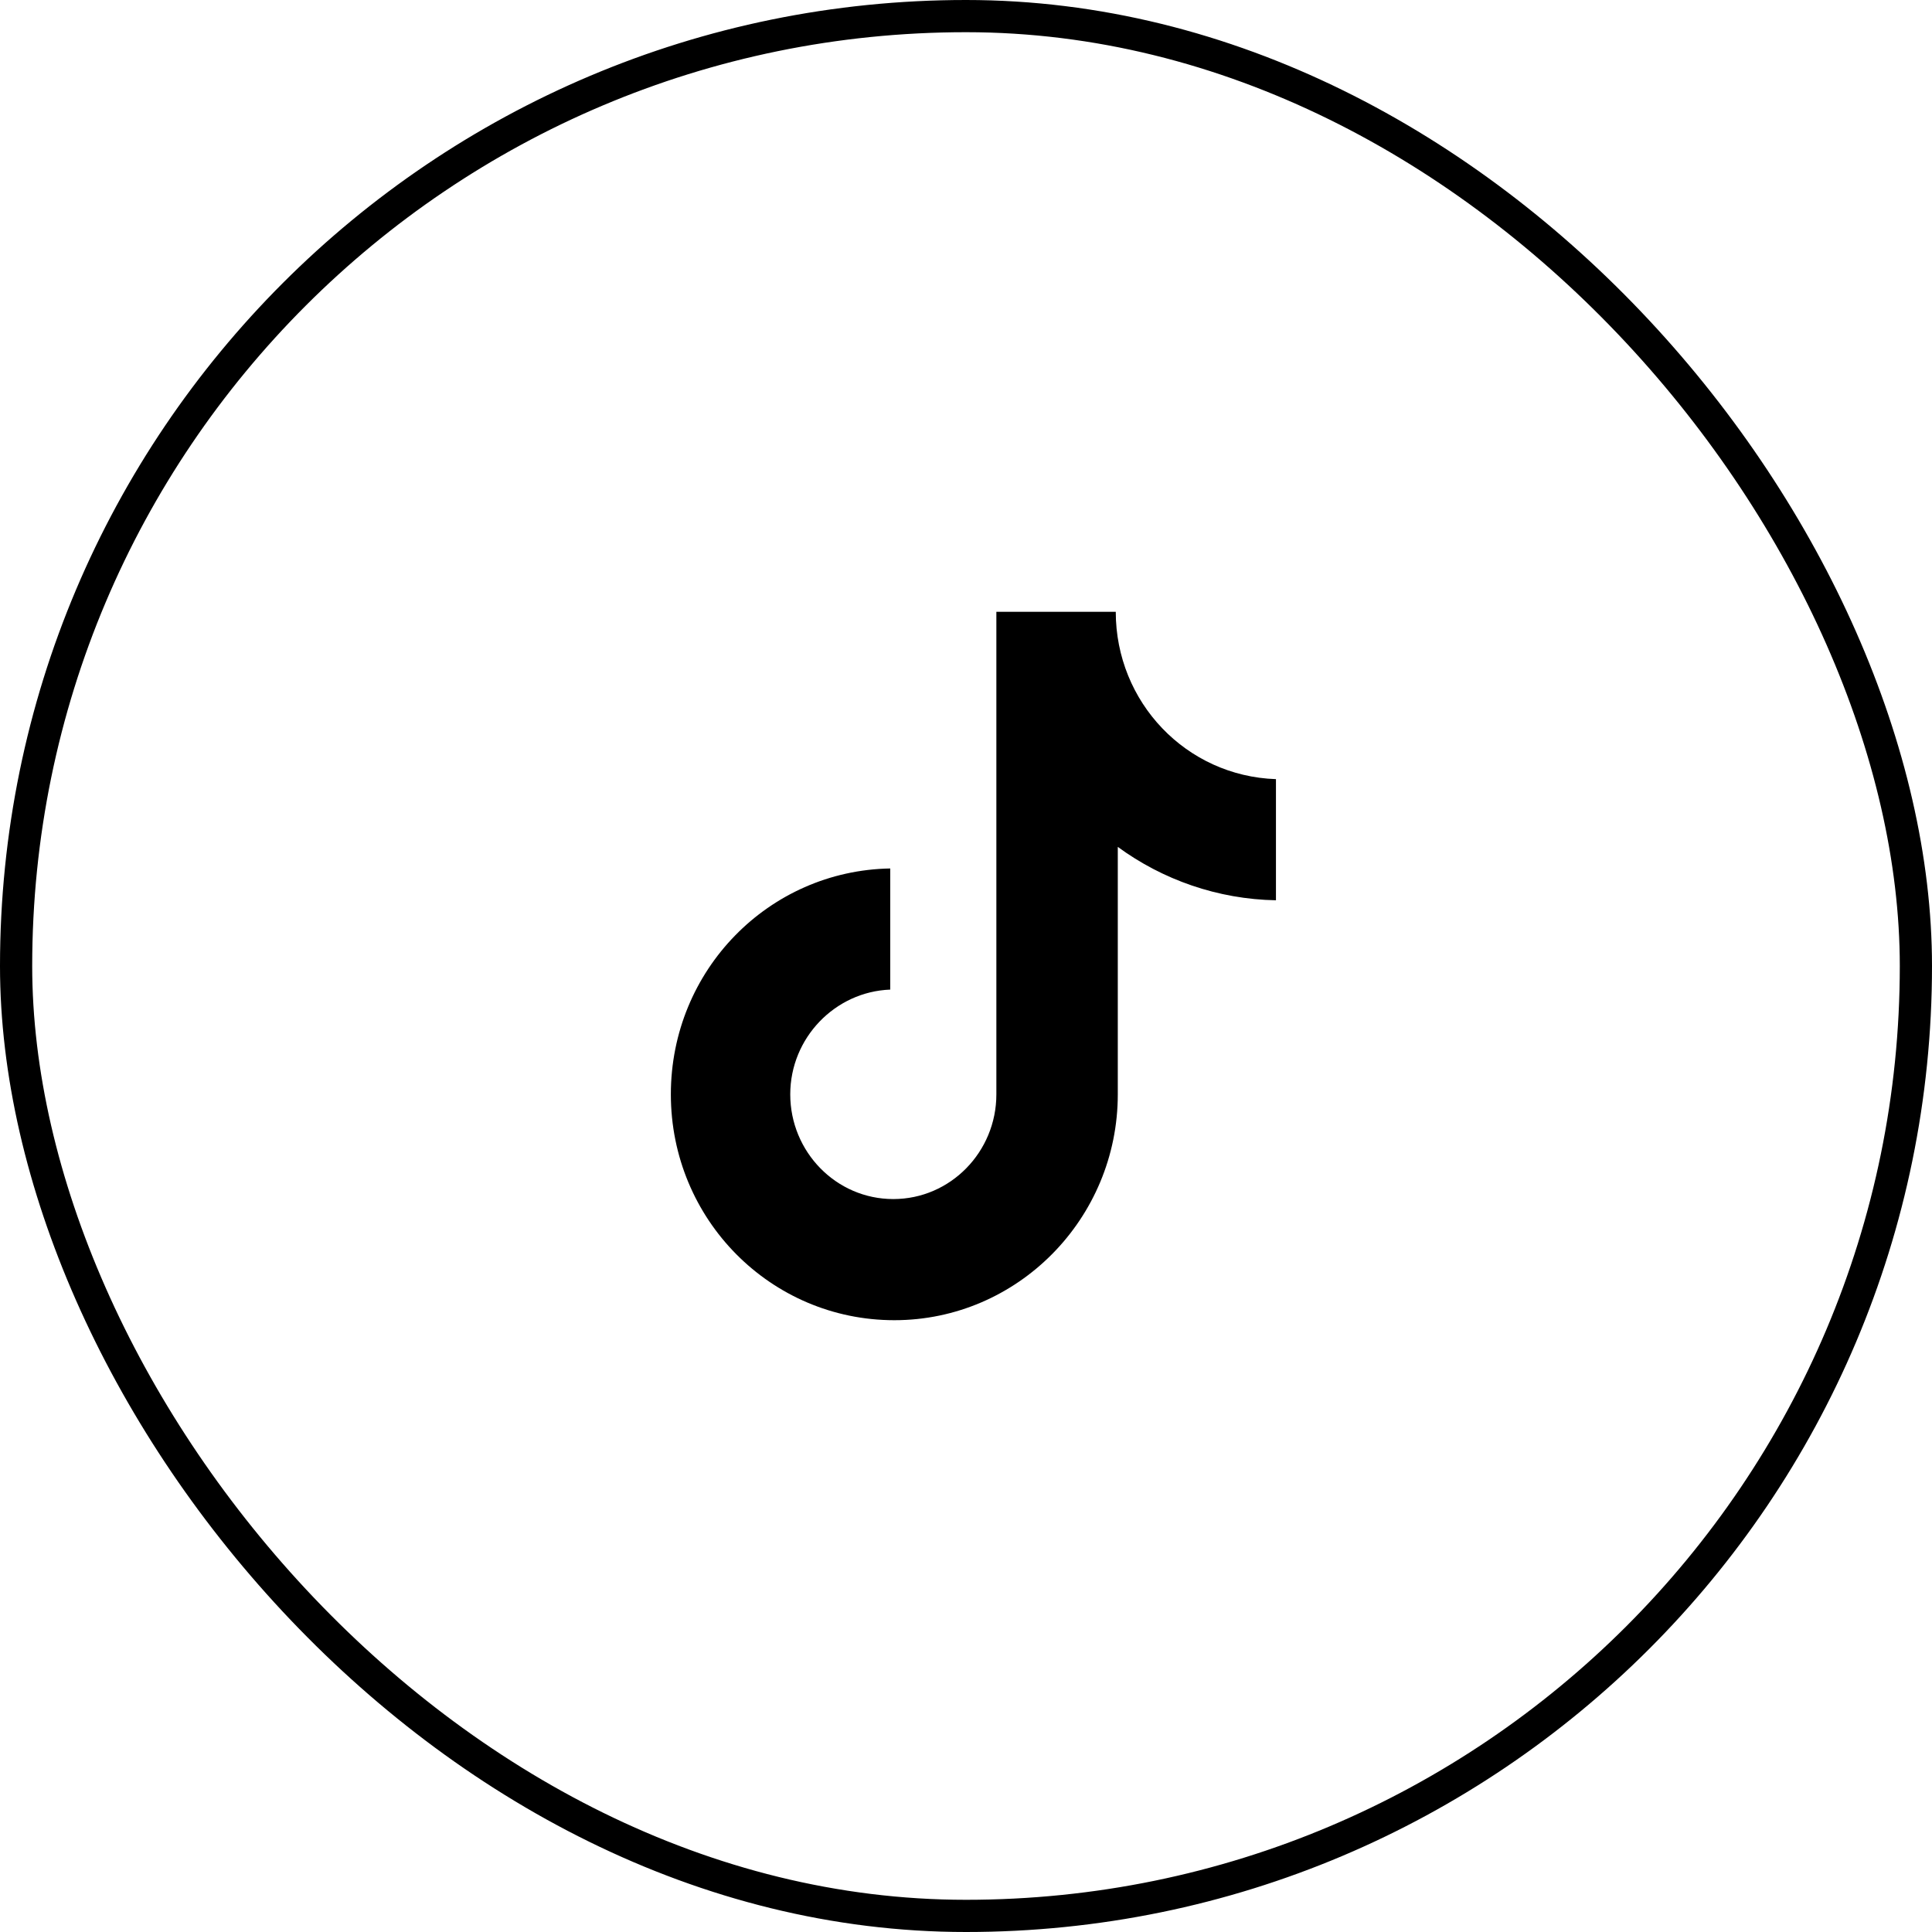 <svg width="60" height="60" viewBox="0 0 60 60" fill="none" xmlns="http://www.w3.org/2000/svg">
<rect x="0.5" y="0.5" width="59" height="59" rx="29.5" stroke="black"/>
<path d="M34.651 19H30.943V33.986C30.943 35.771 29.517 37.238 27.742 37.238C25.968 37.238 24.542 35.771 24.542 33.986C24.542 32.232 25.936 30.797 27.647 30.733V26.971C23.876 27.035 20.834 30.128 20.834 33.986C20.834 37.875 23.939 41 27.774 41C31.608 41 34.714 37.843 34.714 33.986V26.301C36.108 27.322 37.819 27.927 39.626 27.959V24.197C36.837 24.102 34.651 21.806 34.651 19Z" fill="black"/>
</svg>

